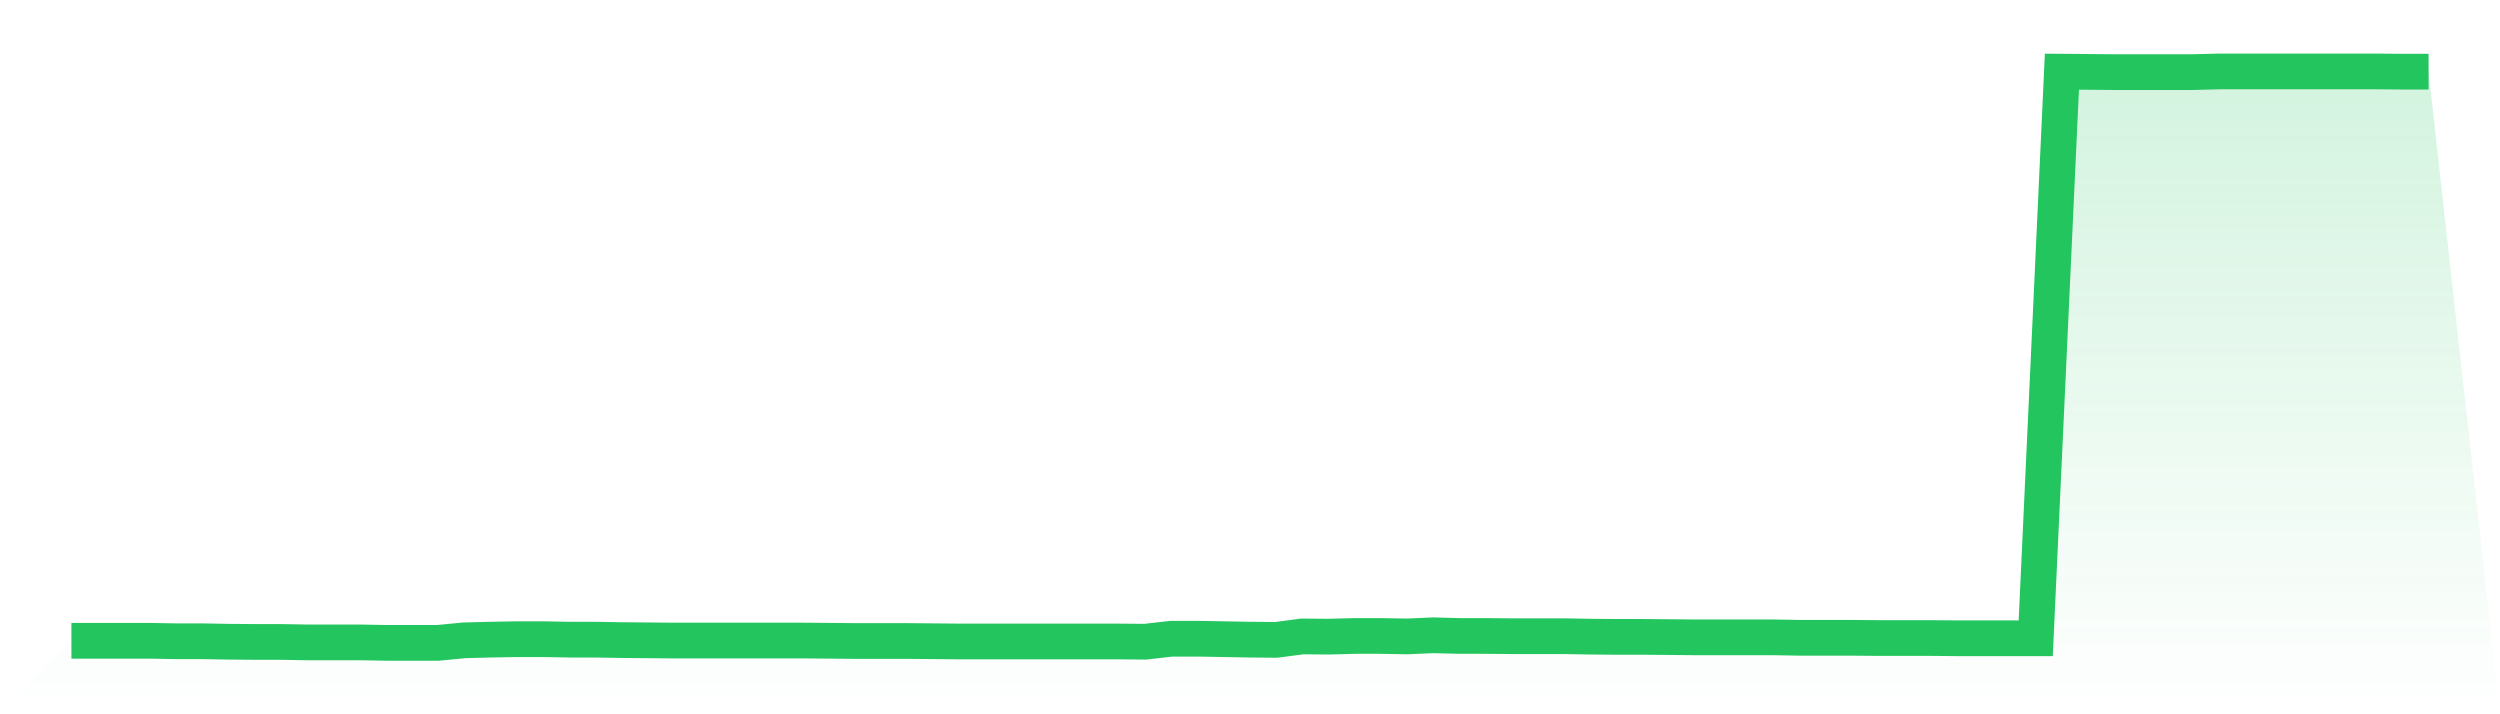 <svg viewBox="0 0 140 40" xmlns="http://www.w3.org/2000/svg">
<defs>
<linearGradient id="gradient" x1="0" x2="0" y1="0" y2="1">
<stop offset="0%" stop-color="#22c55e" stop-opacity="0.2"/>
<stop offset="100%" stop-color="#22c55e" stop-opacity="0"/>
</linearGradient>
</defs>
<path d="M4,35.884 L4,35.884 L5.467,35.884 L6.933,35.884 L8.4,35.884 L9.867,35.91 L11.333,35.91 L12.8,35.936 L14.267,35.949 L15.733,35.949 L17.2,35.974 L18.667,35.974 L20.133,35.974 L21.6,36 L23.067,36 L24.533,36 L26,35.858 L27.467,35.82 L28.933,35.794 L30.4,35.794 L31.867,35.82 L33.333,35.82 L34.8,35.846 L36.267,35.858 L37.733,35.871 L39.2,35.871 L40.667,35.871 L42.133,35.871 L43.6,35.871 L45.067,35.871 L46.533,35.884 L48,35.897 L49.467,35.897 L50.933,35.897 L52.4,35.91 L53.867,35.923 L55.333,35.923 L56.8,35.923 L58.267,35.923 L59.733,35.923 L61.2,35.923 L62.667,35.923 L64.133,35.936 L65.6,35.768 L67.067,35.768 L68.533,35.794 L70,35.82 L71.467,35.833 L72.933,35.64 L74.4,35.653 L75.867,35.614 L77.333,35.614 L78.8,35.64 L80.267,35.575 L81.733,35.614 L83.2,35.614 L84.667,35.627 L86.133,35.627 L87.6,35.627 L89.067,35.653 L90.533,35.665 L92,35.665 L93.467,35.678 L94.933,35.691 L96.4,35.691 L97.867,35.691 L99.333,35.691 L100.8,35.717 L102.267,35.717 L103.733,35.717 L105.2,35.73 L106.667,35.73 L108.133,35.73 L109.6,35.743 L111.067,35.743 L112.533,35.743 L114,35.743 L115.467,4.013 L116.933,4.026 L118.4,4.039 L119.867,4.039 L121.333,4.039 L122.8,4.039 L124.267,4 L125.733,4 L127.2,4 L128.667,4 L130.133,4 L131.6,4 L133.067,4 L134.533,4.013 L136,4.013 L140,40 L0,40 z" fill="url(#gradient)"/>
<path d="M4,35.884 L4,35.884 L5.467,35.884 L6.933,35.884 L8.4,35.884 L9.867,35.91 L11.333,35.91 L12.8,35.936 L14.267,35.949 L15.733,35.949 L17.2,35.974 L18.667,35.974 L20.133,35.974 L21.6,36 L23.067,36 L24.533,36 L26,35.858 L27.467,35.82 L28.933,35.794 L30.4,35.794 L31.867,35.82 L33.333,35.82 L34.8,35.846 L36.267,35.858 L37.733,35.871 L39.2,35.871 L40.667,35.871 L42.133,35.871 L43.6,35.871 L45.067,35.871 L46.533,35.884 L48,35.897 L49.467,35.897 L50.933,35.897 L52.4,35.91 L53.867,35.923 L55.333,35.923 L56.8,35.923 L58.267,35.923 L59.733,35.923 L61.2,35.923 L62.667,35.923 L64.133,35.936 L65.6,35.768 L67.067,35.768 L68.533,35.794 L70,35.82 L71.467,35.833 L72.933,35.64 L74.4,35.653 L75.867,35.614 L77.333,35.614 L78.8,35.64 L80.267,35.575 L81.733,35.614 L83.2,35.614 L84.667,35.627 L86.133,35.627 L87.6,35.627 L89.067,35.653 L90.533,35.665 L92,35.665 L93.467,35.678 L94.933,35.691 L96.4,35.691 L97.867,35.691 L99.333,35.691 L100.8,35.717 L102.267,35.717 L103.733,35.717 L105.2,35.73 L106.667,35.73 L108.133,35.73 L109.6,35.743 L111.067,35.743 L112.533,35.743 L114,35.743 L115.467,4.013 L116.933,4.026 L118.4,4.039 L119.867,4.039 L121.333,4.039 L122.8,4.039 L124.267,4 L125.733,4 L127.2,4 L128.667,4 L130.133,4 L131.6,4 L133.067,4 L134.533,4.013 L136,4.013" fill="none" stroke="#22c55e" stroke-width="2"/>
</svg>